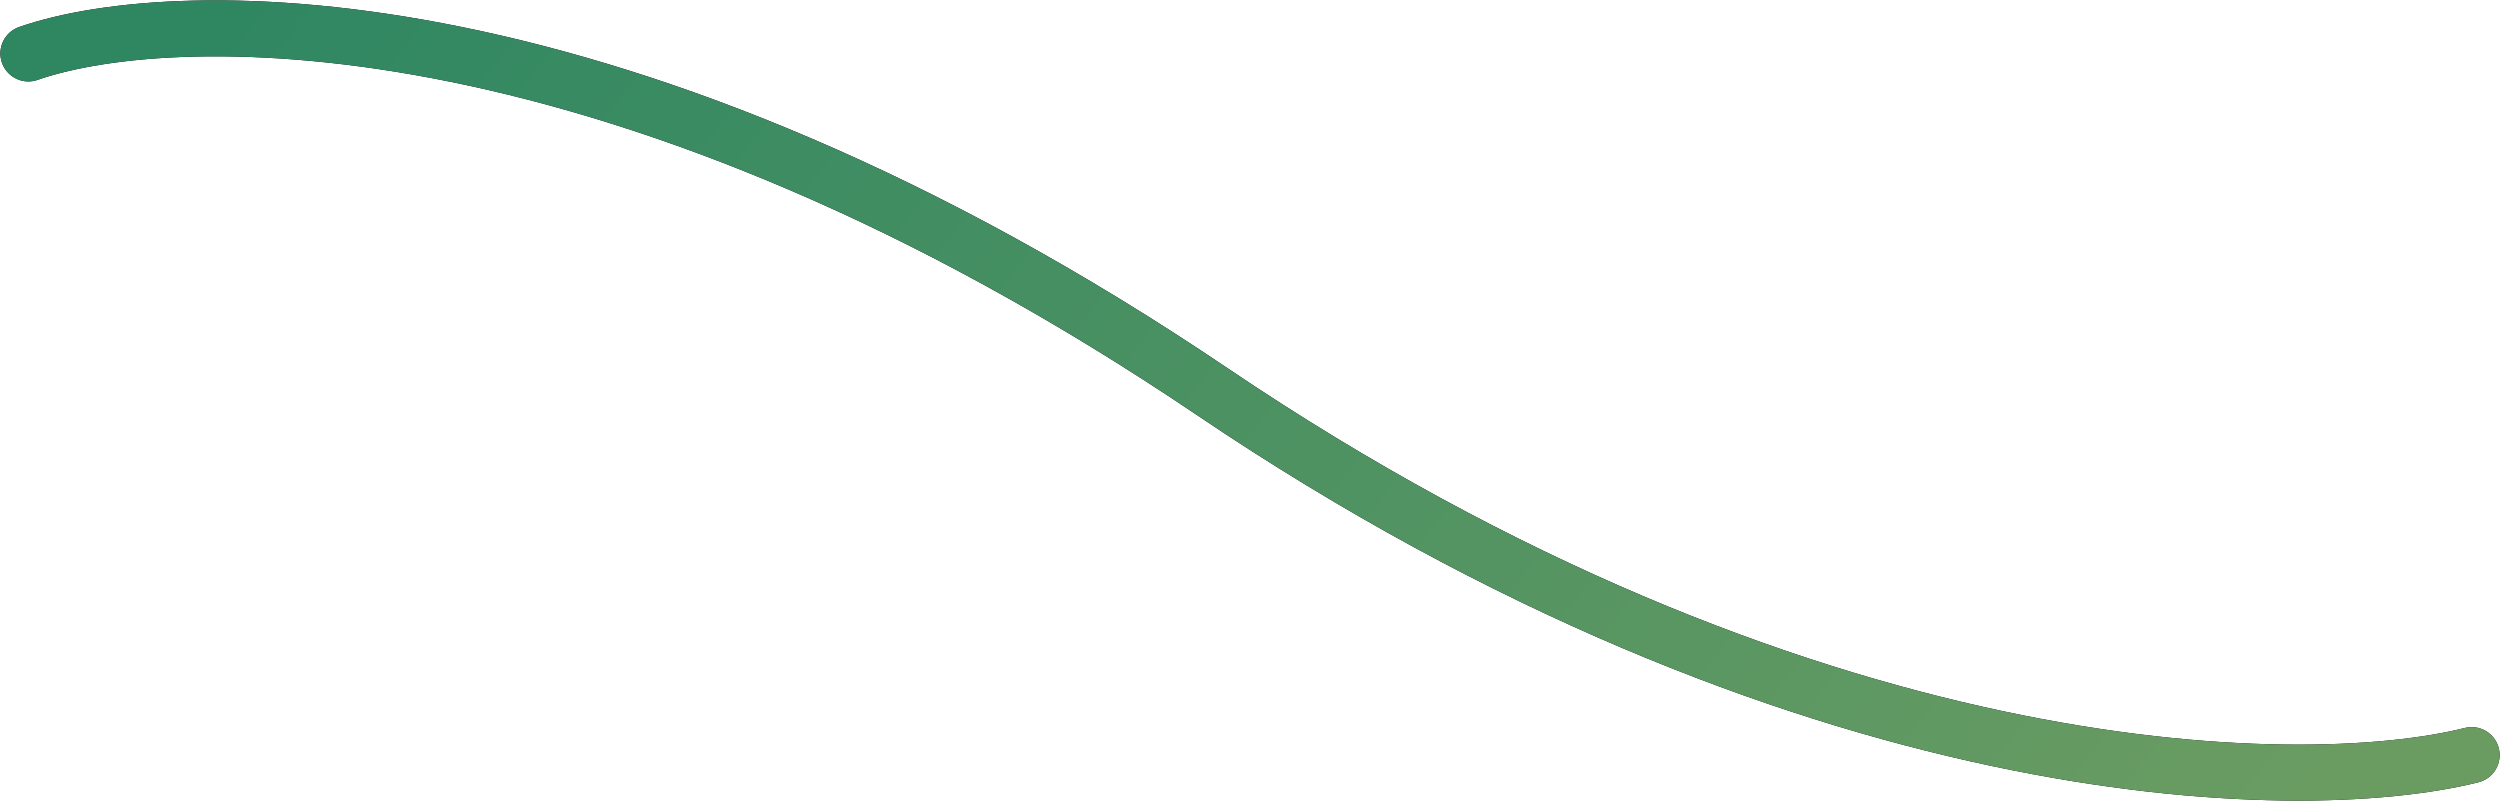 <?xml version="1.0" encoding="UTF-8"?> <svg xmlns="http://www.w3.org/2000/svg" width="6876" height="2202" viewBox="0 0 6876 2202" fill="none"> <path d="M78 146.992C491.538 3.402 1721.82 -11.532 3334.62 1077.46C4947.42 2166.45 6315.54 2197.46 6798 2076.85" stroke="black" stroke-width="154" stroke-linecap="round"></path> <path d="M78 146.992C491.538 3.402 1721.82 -11.532 3334.62 1077.46C4947.42 2166.45 6315.54 2197.46 6798 2076.85" stroke="url(#paint0_linear_276_3)" stroke-width="154" stroke-linecap="round"></path> <defs> <linearGradient id="paint0_linear_276_3" x1="6512.27" y1="1978.79" x2="1939.71" y2="-1599.71" gradientUnits="userSpaceOnUse"> <stop stop-color="#6A9C62"></stop> <stop offset="1" stop-color="#2F8762"></stop> </linearGradient> </defs> </svg> 